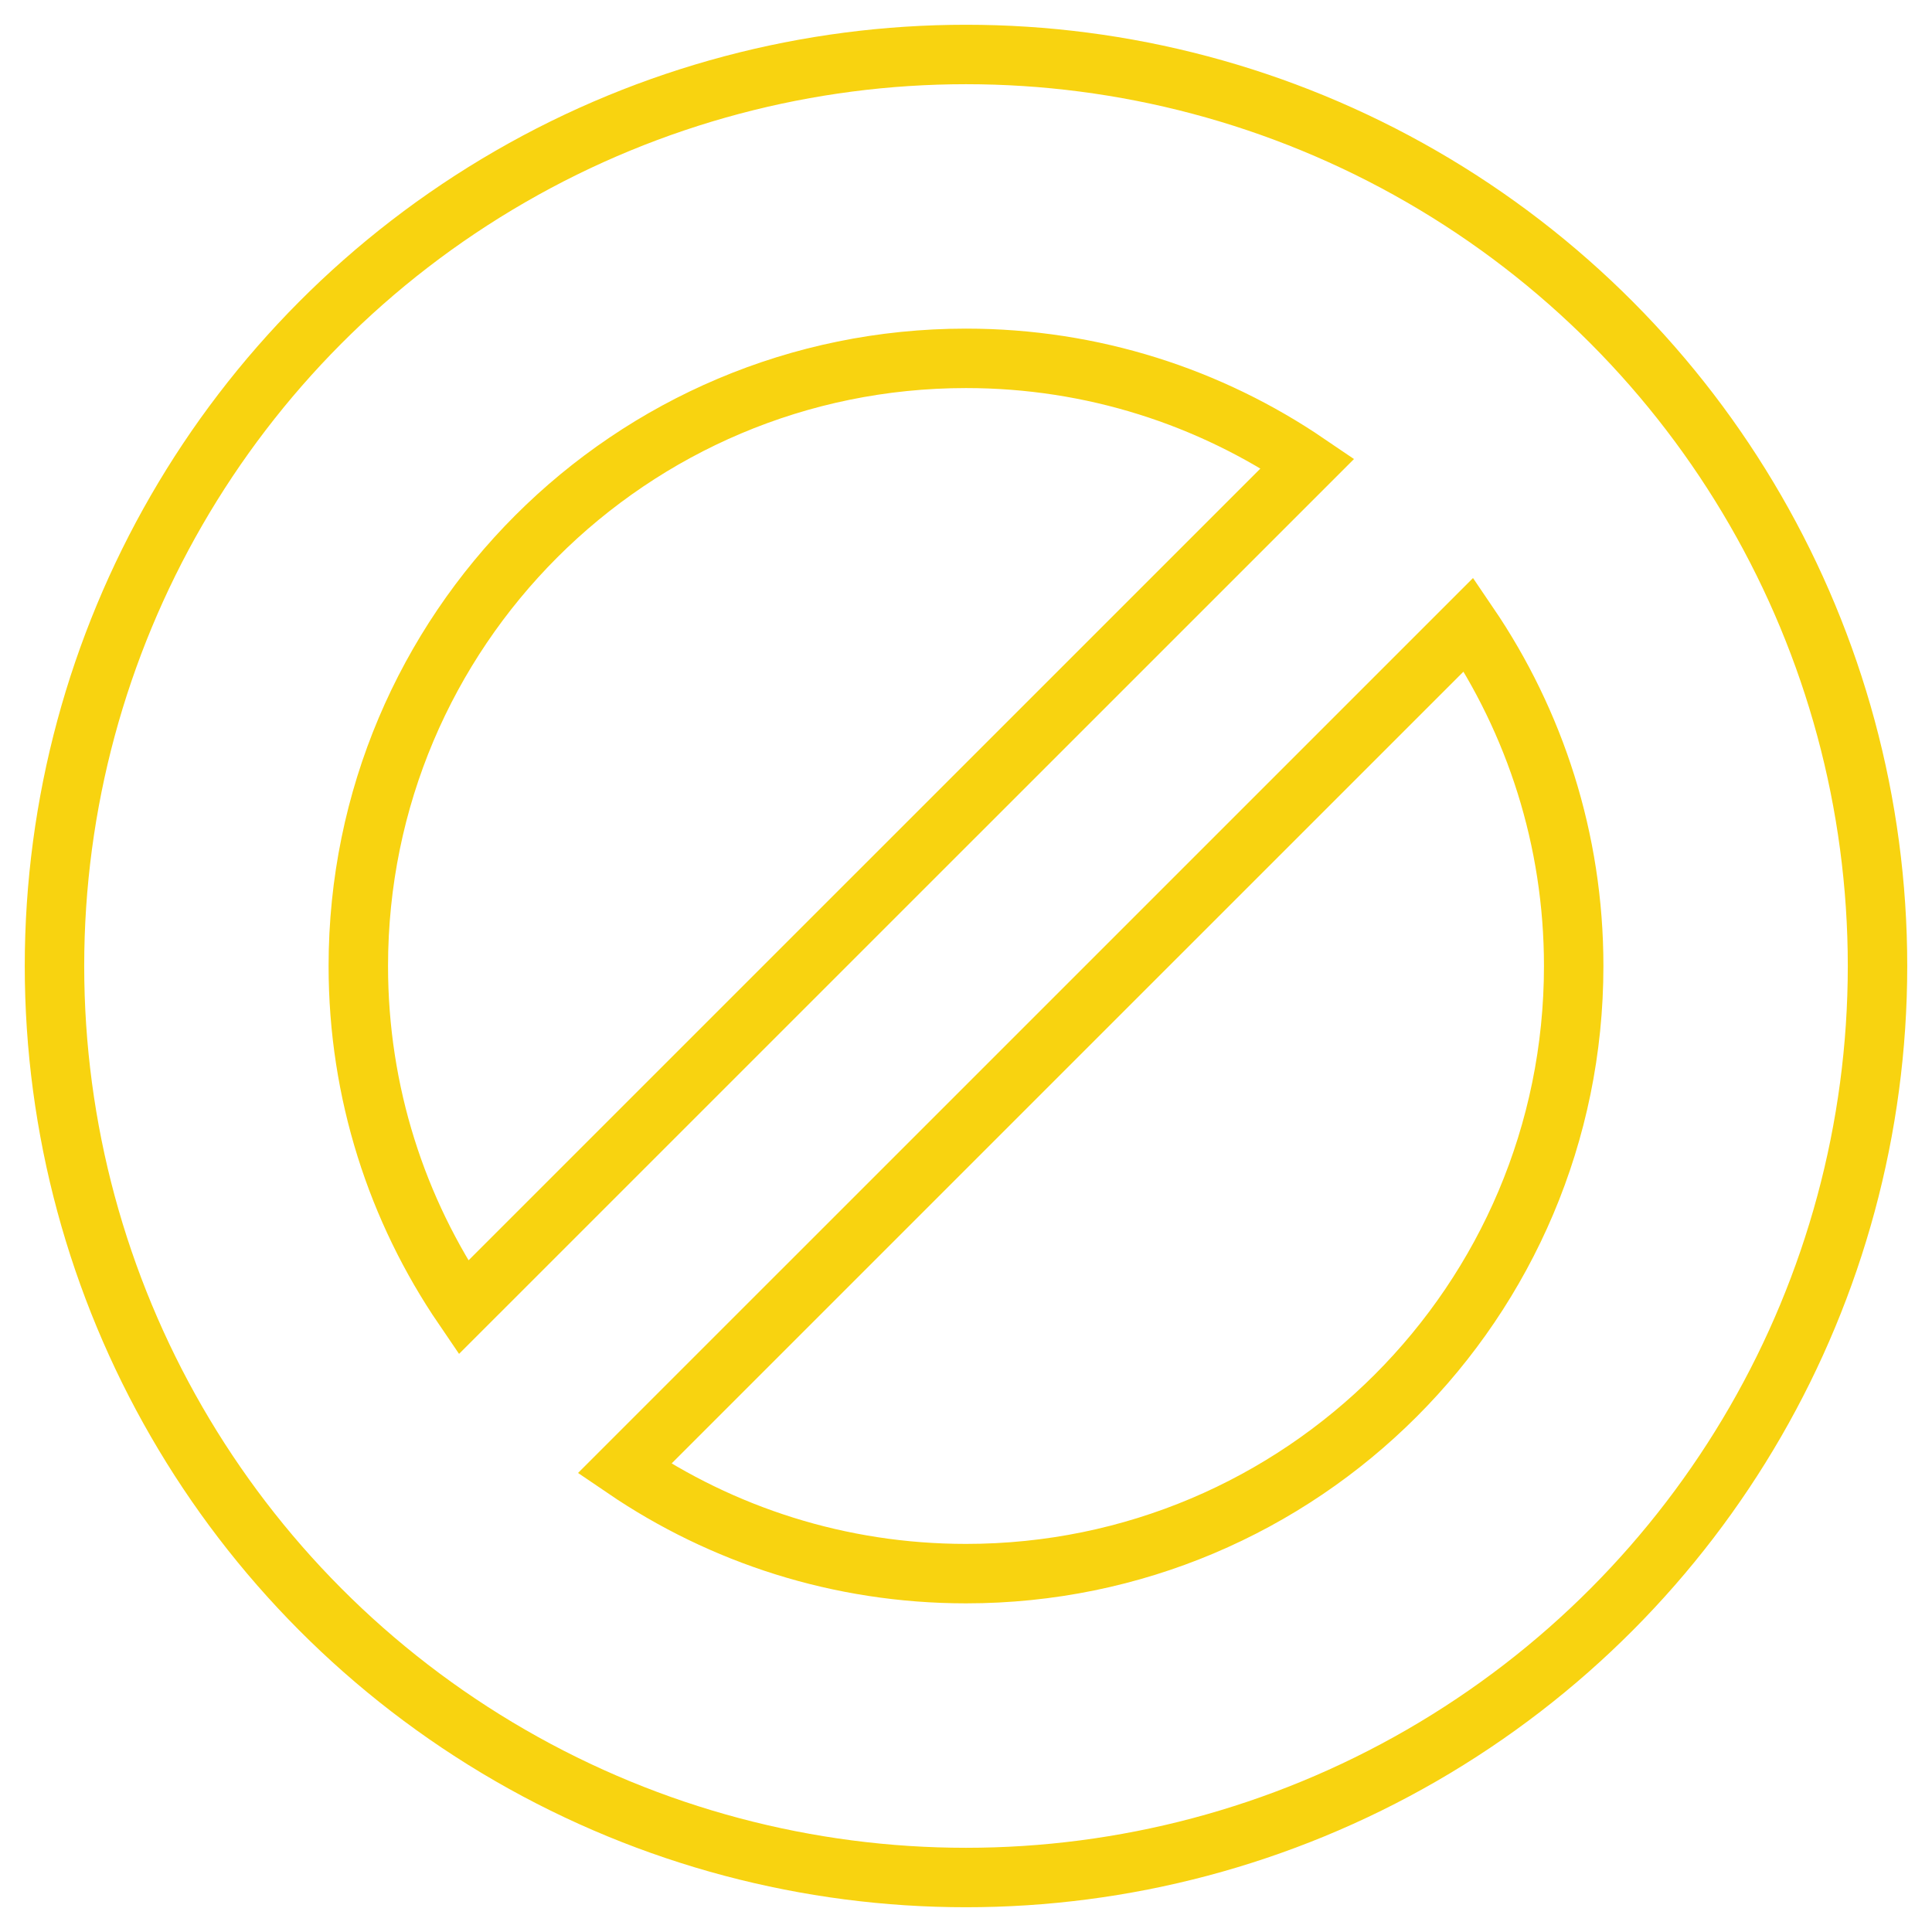 <?xml version="1.0" encoding="iso-8859-1"?>
<!-- Generator: Adobe Illustrator 16.0.0, SVG Export Plug-In . SVG Version: 6.00 Build 0)  -->
<!DOCTYPE svg PUBLIC "-//W3C//DTD SVG 1.1//EN" "http://www.w3.org/Graphics/SVG/1.1/DTD/svg11.dtd">
<svg version="1.1" id="Layer_1" xmlns="http://www.w3.org/2000/svg" xmlns:xlink="http://www.w3.org/1999/xlink" x="0px" y="0px"
	 width="65px" height="65px" viewBox="0 0 65 65" style="enable-background:new 0 0 65 65;" xml:space="preserve">
<g>
	<circle style="fill:none;stroke:#F8D310;stroke-width:2;stroke-miterlimit:10;" cx="32.5" cy="32.5" r="30.667"/>
	<path style="fill:none;stroke:#F8D310;stroke-width:2;stroke-miterlimit:10;" d="M32.5,12.056c-11.29,0-20.445,9.154-20.445,20.445
		c0,4.263,1.305,8.213,3.536,11.488l28.401-28.398C40.715,13.362,36.762,12.056,32.5,12.056z"/>
	<path style="fill:none;stroke:#F8D310;stroke-width:2;stroke-miterlimit:10;" d="M21.009,49.409
		c3.277,2.229,7.229,3.534,11.491,3.534c11.287,0,20.445-9.15,20.445-20.444c0-4.258-1.308-8.213-3.535-11.49L21.009,49.409z"/>
</g>
</svg>
